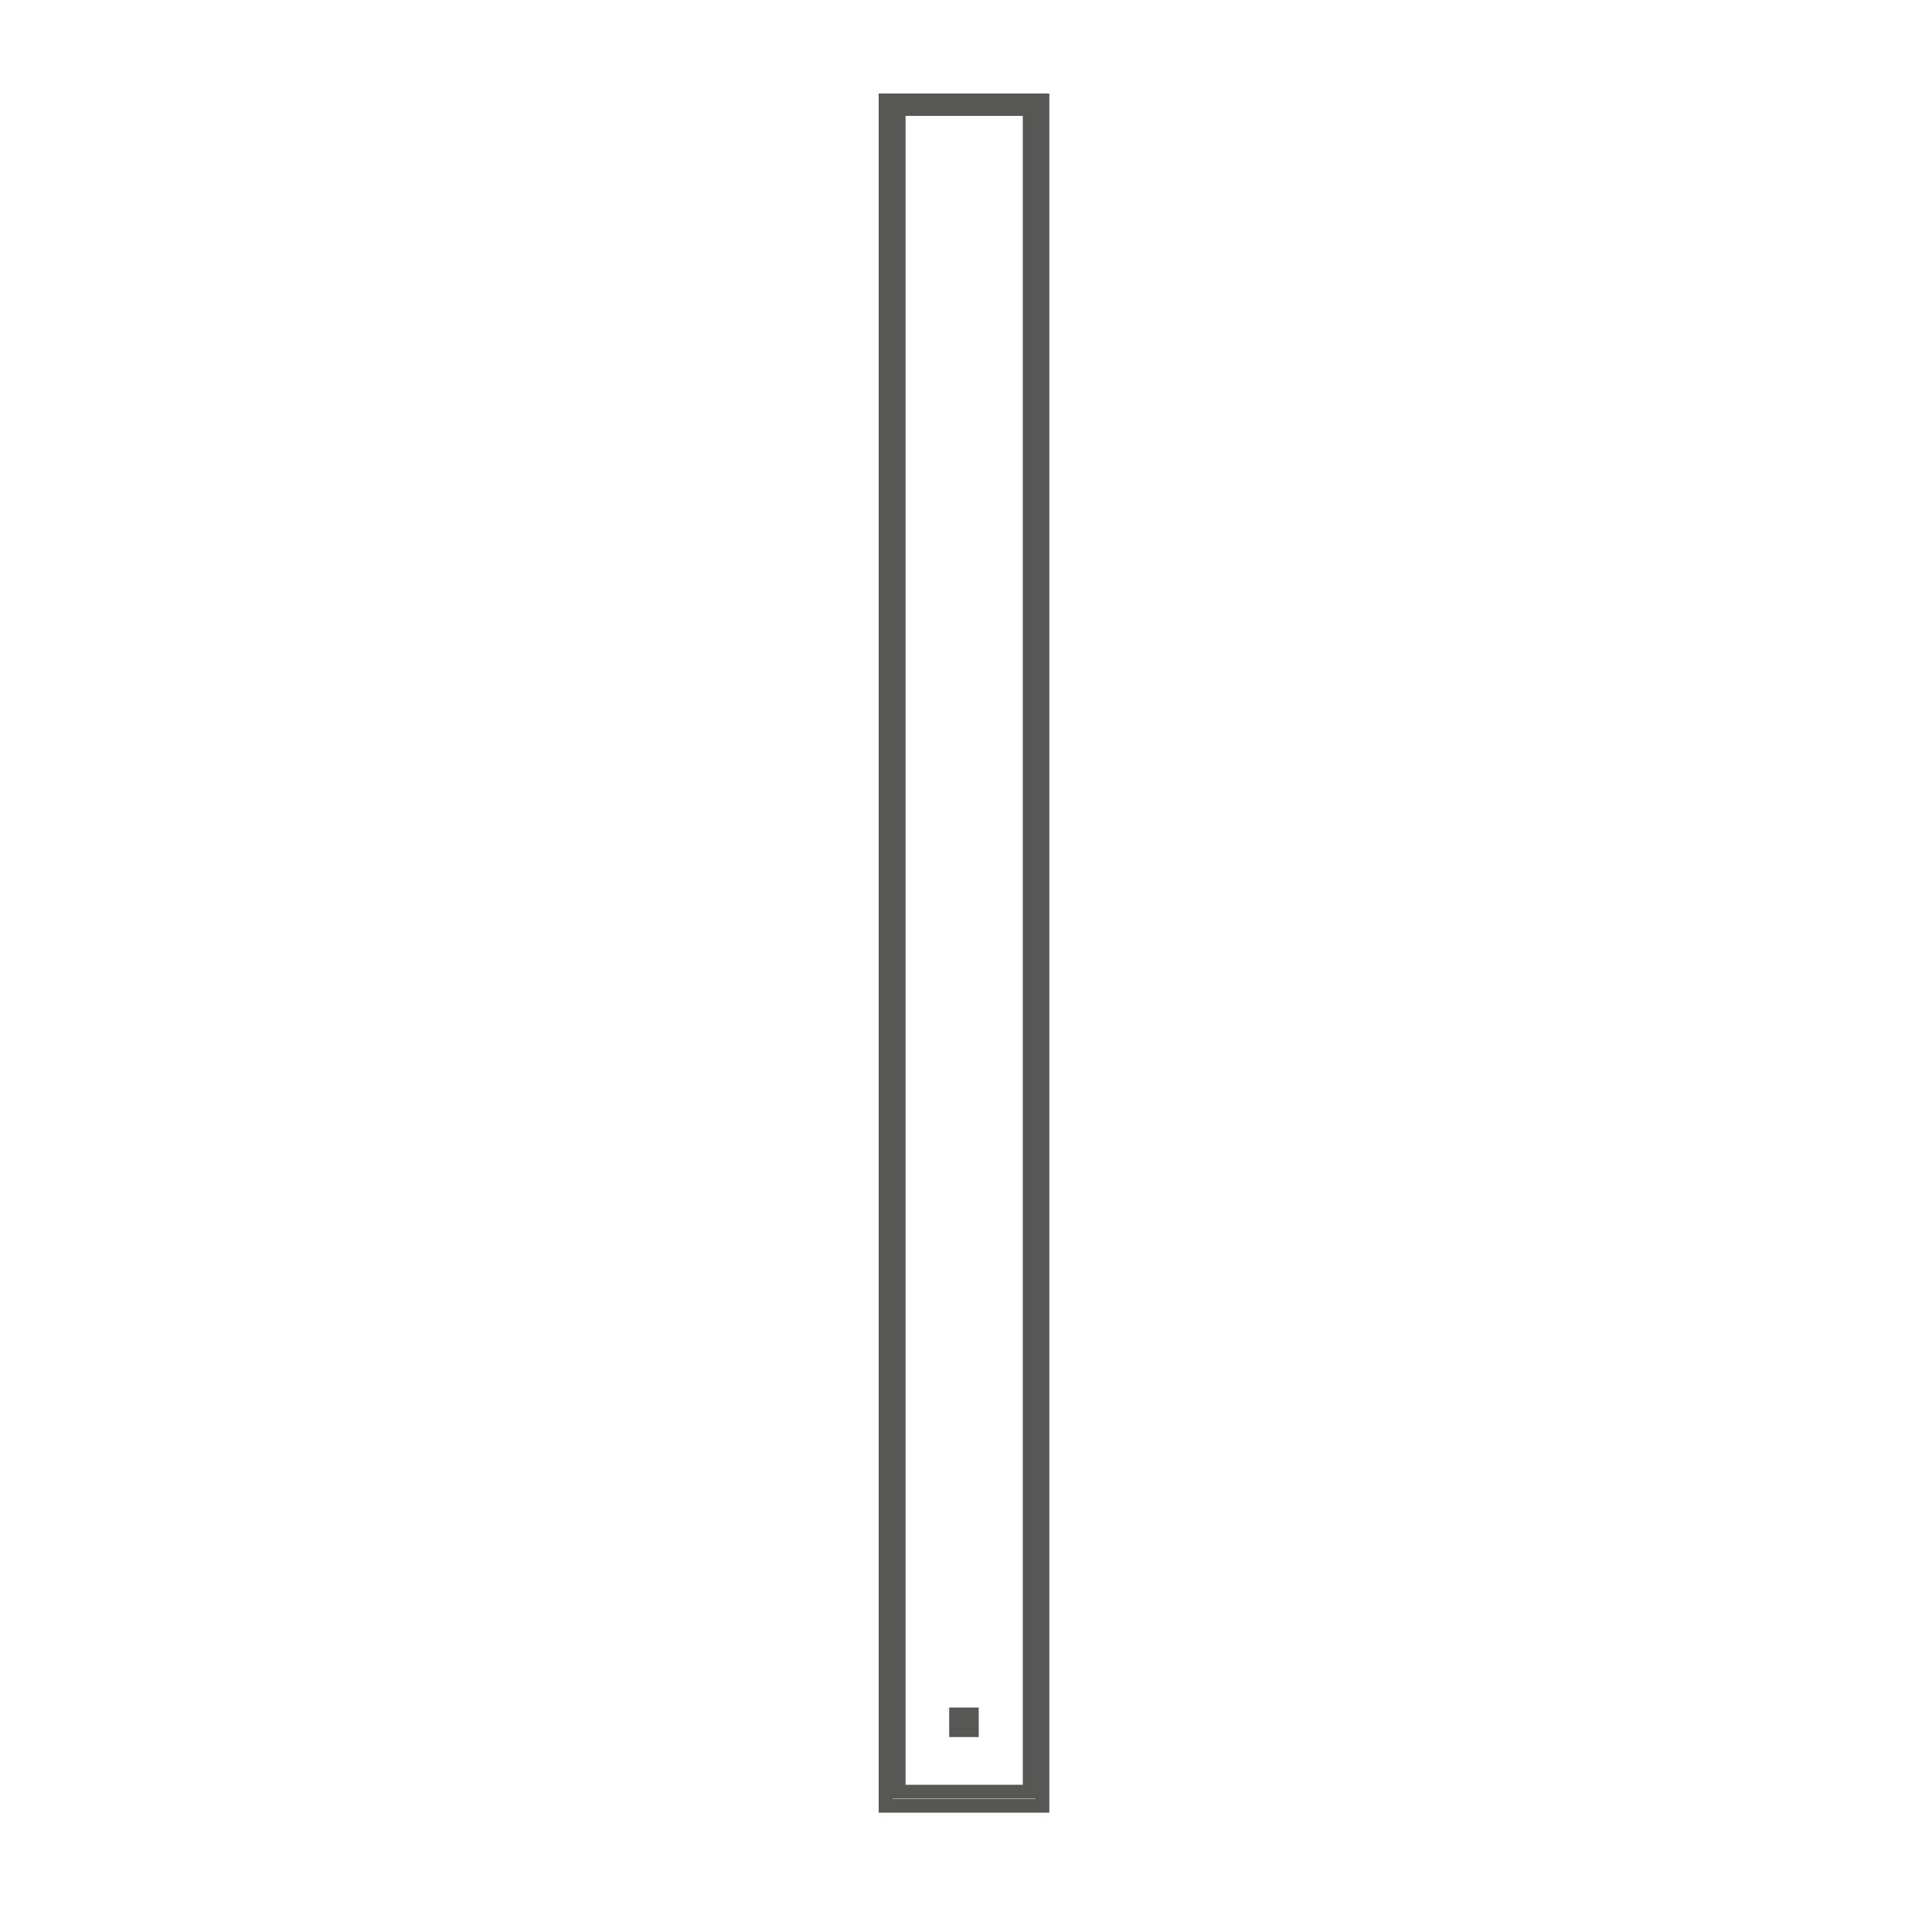 <?xml version="1.0" encoding="utf-8"?>
<!-- Generator: Adobe Illustrator 27.0.1, SVG Export Plug-In . SVG Version: 6.00 Build 0)  -->
<svg version="1.1" id="Calque_1" xmlns="http://www.w3.org/2000/svg" xmlns:xlink="http://www.w3.org/1999/xlink" x="0px" y="0px"
	 viewBox="0 0 425.2 425.2" style="enable-background:new 0 0 425.2 425.2;" xml:space="preserve">
<style type="text/css">
	.st0{fill:none;stroke:#575756;stroke-width:3;stroke-miterlimit:10;}
	.st1{fill:#575756;}
</style>
<rect x="194.9" y="22.1" class="st0" width="34.5" height="375.3"/>
<rect x="208.9" y="375.8" class="st1" width="6.5" height="6.5"/>
<rect x="194.9" y="22.1" class="st0" width="34.5" height="375.3"/>
<rect x="197.8" y="24" class="st0" width="28.8" height="370.3"/>
</svg>
